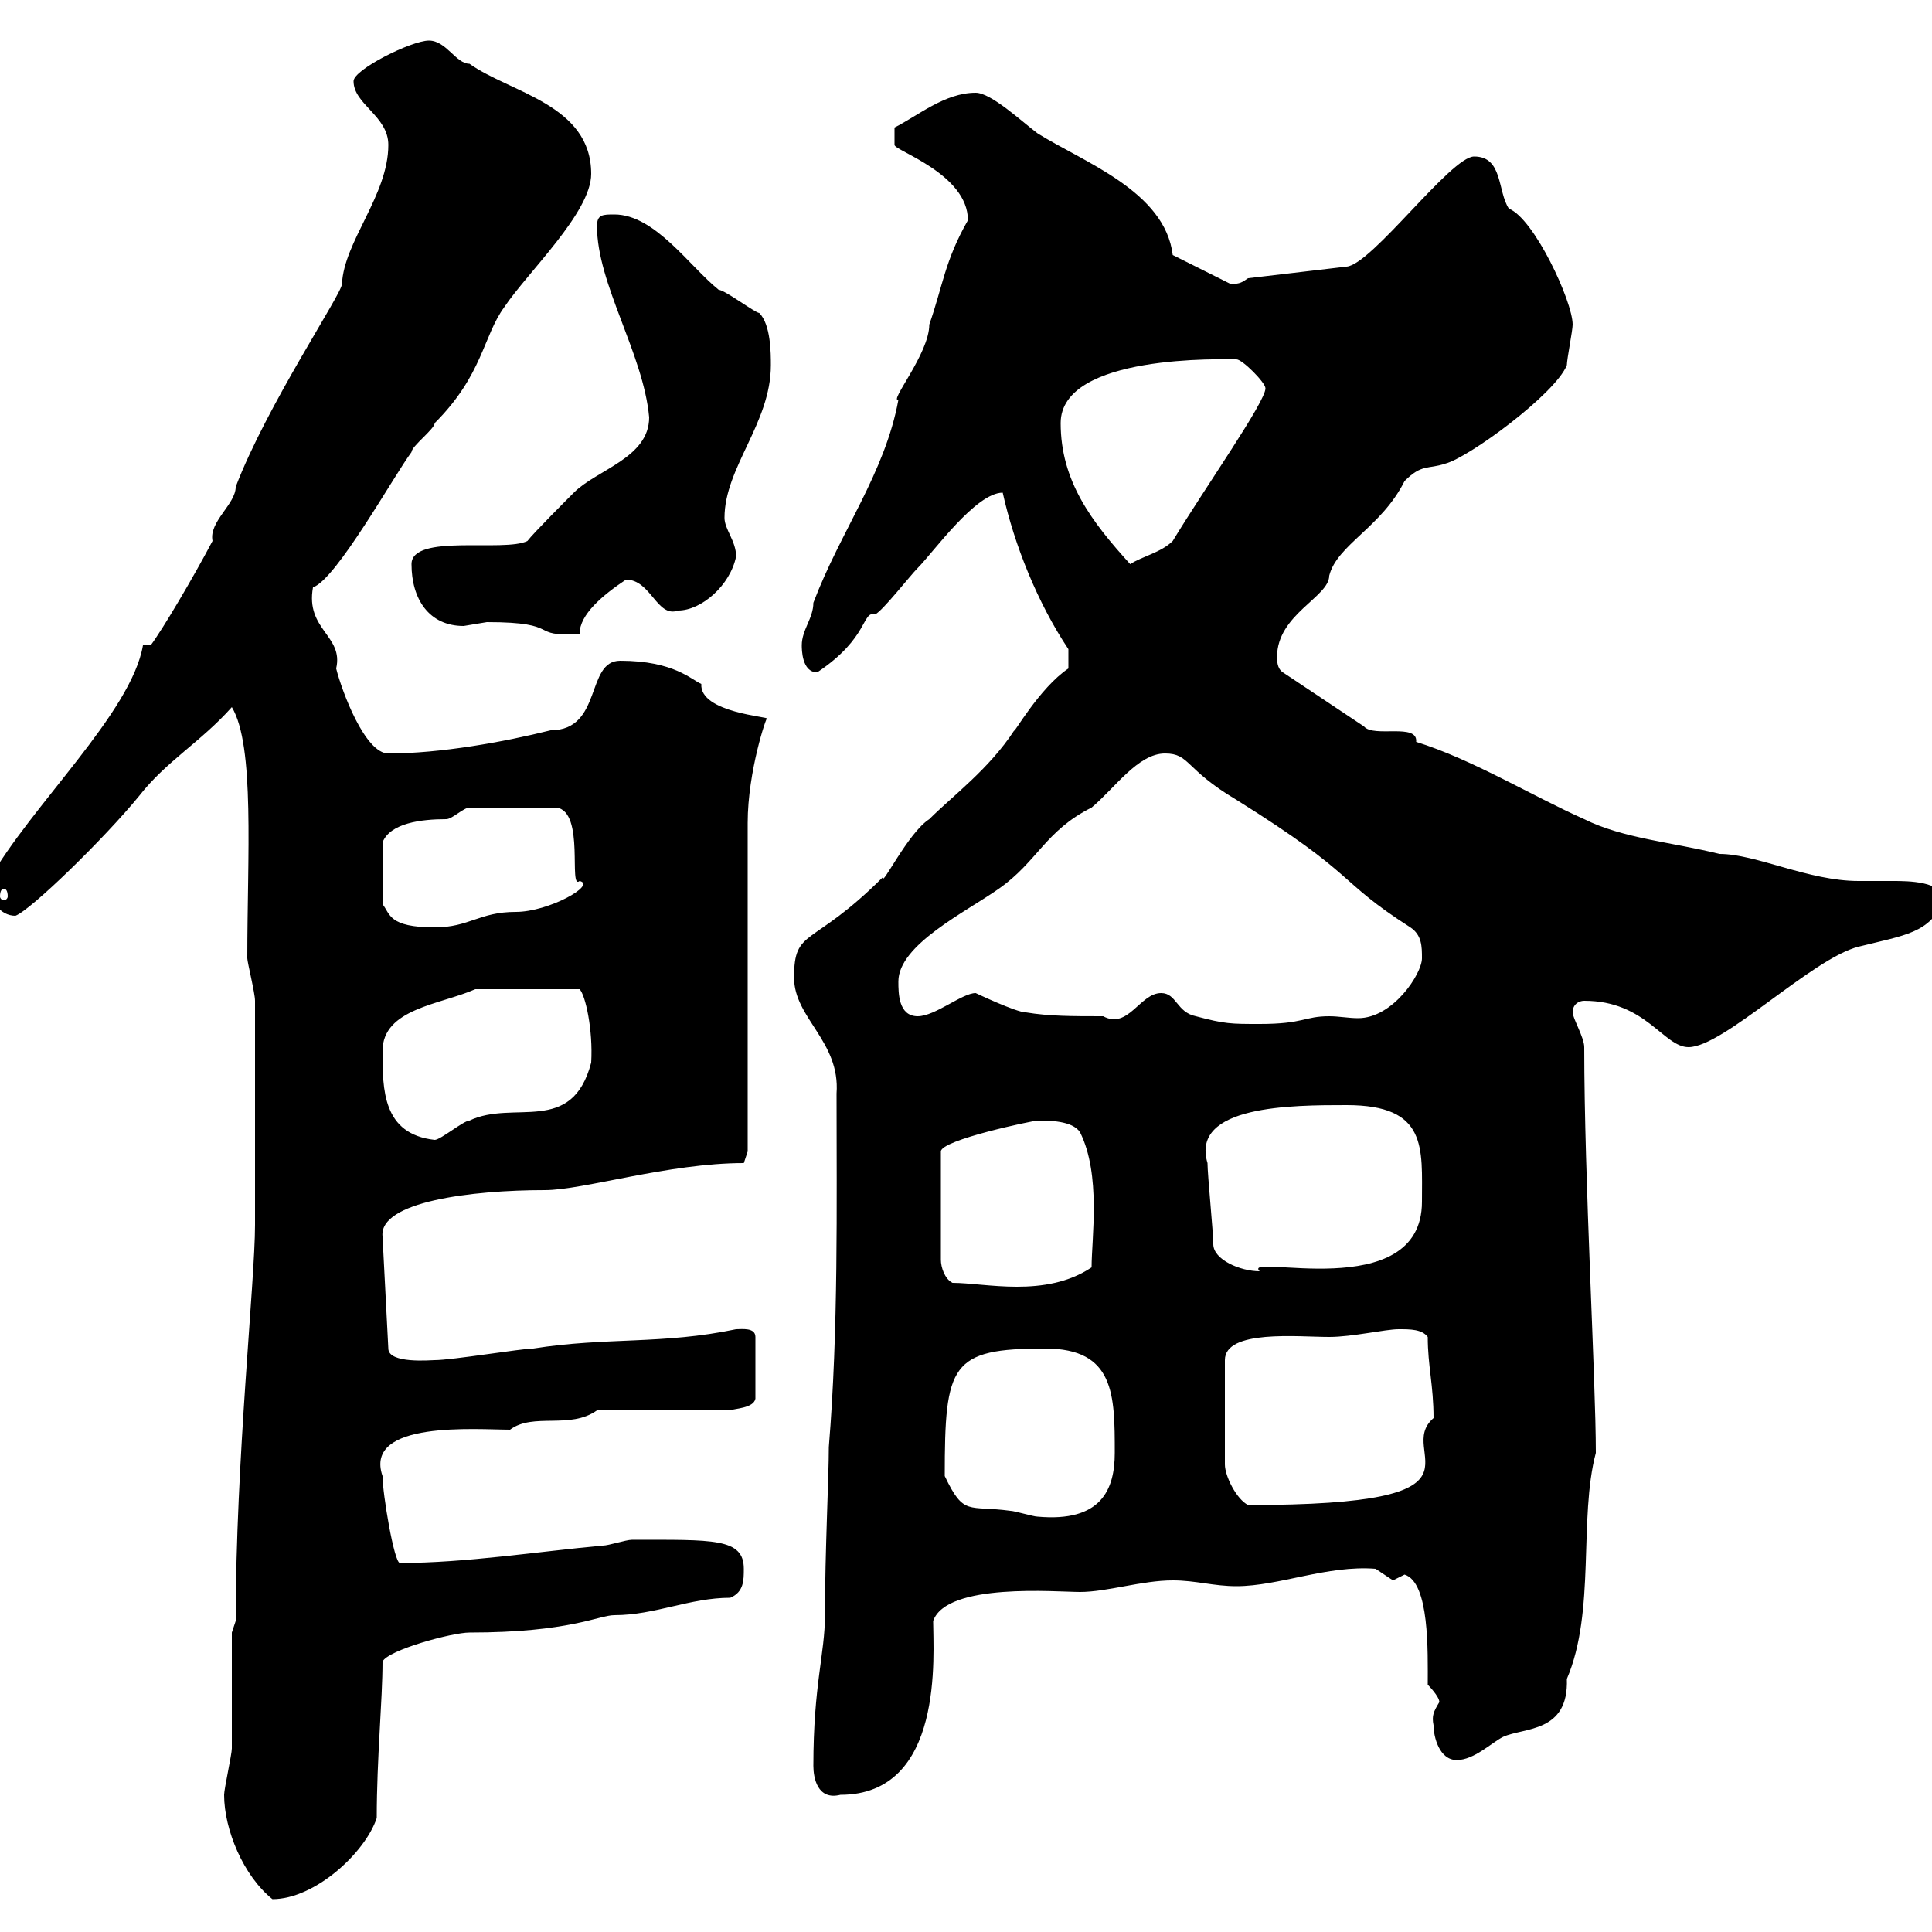 <svg xmlns="http://www.w3.org/2000/svg" xmlns:xlink="http://www.w3.org/1999/xlink" width="300" height="300"><path d="M34.80 278.70C34.80 284.10 37.80 291.30 42.30 294.90C48.90 294.90 56.70 287.70 58.50 282.30C58.50 273 59.40 264 59.40 258C60.30 256.20 70.20 253.50 72.90 253.50C88.50 253.50 93 250.80 95.40 250.80C101.70 250.80 107.10 248.10 113.40 248.10C115.50 247.20 115.50 245.40 115.50 243.60C115.50 238.80 110.70 239.10 98.10 239.10C97.20 239.10 94.50 240 93.60 240C83.70 240.90 72.30 242.70 62.10 242.70C61.20 242.70 59.40 231.90 59.40 229.20C56.40 220.50 74.10 222 79.20 222C82.80 219.30 88.50 222 92.70 219L113.40 219C114 218.70 117 218.70 117.30 217.20L117.30 207.60C117.30 206.10 115.20 206.40 114.30 206.40C102.90 208.80 94.20 207.60 82.80 209.40C81 209.40 70.20 211.20 67.50 211.20C66.90 211.20 60.30 211.80 60.30 209.40L59.40 192C58.80 186.60 73.20 184.80 84.60 184.80C90.60 184.80 103.80 180.60 115.50 180.60L116.10 178.80C116.10 171.60 116.10 135 116.10 127.80C116.10 119.70 119.10 111 119.10 111.60C119.70 111.30 108.60 110.70 108.90 106.20C107.40 105.60 104.70 102.60 96.30 102.60C90.90 102.60 93.60 113.40 85.50 113.40C78.30 115.20 68.40 117 60.30 117C56.70 117 53.10 107.40 52.20 103.80C53.40 98.70 47.40 97.80 48.60 91.20C52.20 90 61.20 73.80 63.90 70.20C63.90 69.30 67.50 66.60 67.50 65.70C75 58.20 75 52.20 78.30 47.70C81.90 42.30 91.80 33 91.80 27C91.80 16.20 79.20 14.40 72.90 9.90C70.80 9.90 69.30 6.30 66.60 6.30C63.90 6.30 54.90 10.80 54.90 12.60C54.90 16.20 60.30 18 60.30 22.50C60.30 30.30 53.40 37.50 53.10 44.10C53.10 45.60 41.40 63 36.60 75.60C36.60 78.30 32.40 81 33 84C30 89.70 25.20 97.80 23.40 100.20L22.20 100.20C20.40 110.70 4.80 125.10-1.80 136.80C-1.80 139.80 0 142.20 2.40 142.20C4.80 141.30 16.20 130.20 21.60 123.60C25.80 118.20 31.20 115.20 36 109.80C39.60 115.80 38.40 132.90 38.40 148.80C38.40 149.40 39.60 154.20 39.60 155.40L39.60 190.20C39.60 198.90 36.60 226.80 36.60 251.70L36 253.50C36 256.20 36 268.80 36 271.50C36 272.40 34.80 277.80 34.80 278.70ZM126.30 274.20C126.30 276 126.90 279.60 130.50 278.70C146.70 278.70 144.90 256.80 144.90 251.70C147 245.70 164.10 247.20 167.70 247.20C171.90 247.20 177.30 245.40 182.10 245.40C185.70 245.40 188.40 246.30 192 246.30C198.60 246.30 206.10 243 213.60 243.60C213.60 243.60 216.30 245.40 216.30 245.40C216.30 245.40 218.10 244.50 218.10 244.50C222 245.70 221.70 256.50 221.70 261.60C221.70 261.60 223.50 263.40 223.50 264.30C222.60 265.80 222.30 266.40 222.60 267.90C222.60 269.70 223.50 273.30 226.20 273.30C228.90 273.30 231.60 270.60 233.40 269.70C236.70 268.20 243.60 269.10 243.30 260.70C247.80 250.20 245.10 235.80 247.80 225.60C247.80 214.20 246 183.30 246 162.60C246 161.10 244.20 158.10 244.20 157.20C244.20 156 245.10 155.40 246 155.40C255.60 155.40 258.30 162.60 262.20 162.60C267.60 162.60 281.40 148.80 288.60 147C295.80 145.20 299.70 144.90 301.80 139.80C301.80 136.80 296.10 136.80 294 136.80C292.20 136.80 290.40 136.80 288.60 136.80C280.80 136.80 272.70 132.60 267 132.60C259.80 130.80 252 130.20 246 127.20C237.90 123.60 228.60 117.90 219.90 115.20C220.20 112.20 213.30 114.60 211.80 112.80L199.20 104.40C198.30 103.80 198.30 102.60 198.30 102C198.30 95.40 206.40 92.70 206.40 89.40C207.60 84.60 214.50 81.90 218.10 74.70C220.80 72 221.70 72.90 224.40 72C228 71.10 241.50 61.20 243.30 56.70C243.30 55.80 244.20 51.30 244.20 50.40C244.20 46.80 238.20 33.90 234.30 32.40C232.50 29.70 233.40 24.30 228.90 24.30C225.30 24.30 213 41.10 209.10 41.40L193.80 43.20C192.90 43.80 192.60 44.10 191.10 44.10L182.10 39.60C180.90 29.70 168.30 25.20 161.10 20.70C158.70 18.90 153.90 14.40 151.50 14.40C146.70 14.40 142.50 18 138.90 19.80L138.90 22.50C138.90 23.40 150.30 27 150.30 34.20C146.70 40.50 146.40 44.40 144.30 50.40C144.30 54.90 138 62.40 139.50 62.10C137.40 73.50 130.50 82.50 126.30 93.60C126.30 96 124.50 97.80 124.50 100.20C124.50 100.80 124.50 104.40 126.90 104.40C135 99 133.80 94.80 135.90 95.40C137.10 94.80 141.30 89.40 142.50 88.20C144.90 85.80 151.50 76.50 155.70 76.50C157.50 84.60 161.10 93.60 165.90 100.80L165.90 103.80C161.40 106.80 157.20 114.30 157.50 113.40C153.60 119.40 147.90 123.60 144.30 127.20C141 129.30 136.80 138 137.10 136.20C126 147.30 123.30 144 123.30 151.80C123.30 158.10 130.50 161.70 129.90 169.80C129.90 187.20 130.20 206.40 128.70 224.70C128.70 229.50 128.10 240.90 128.10 250.80C128.10 256.80 126.30 261.60 126.30 274.20ZM146.70 229.20C146.70 211.80 147.60 209.40 162.30 209.40C173.10 209.40 173.10 216.60 173.10 225.60C173.10 231.30 171 236.40 161.10 235.50C160.50 235.50 157.50 234.60 156.90 234.60C150.30 233.70 149.70 235.50 146.70 229.20ZM217.20 206.40C219 206.40 220.80 206.40 221.70 207.60C221.70 212.10 222.60 215.10 222.60 220.20C216.30 225.60 234 233.70 193.80 233.70C192 232.80 190.20 229.20 190.20 227.40L190.20 211.20C190.20 206.40 201.60 207.60 206.40 207.60C210 207.60 215.10 206.40 217.20 206.40ZM161.10 174C162.90 174 166.50 174 167.70 175.80C171 182.40 169.50 192.30 169.50 196.80C162.30 201.60 153 199.20 147.90 199.20C146.70 198.60 146.10 196.80 146.10 195.60L146.10 178.80C146.10 177 160.50 174 161.10 174ZM188.40 193.20C188.40 191.40 187.50 182.40 187.50 180.60C184.80 171.60 200.70 171.60 209.10 171.60C221.70 171.60 220.80 178.20 220.80 186.60C220.80 202.80 192.60 194.40 195.60 197.40C192.60 197.40 188.40 195.60 188.40 193.20ZM59.40 163.20C59.40 156.60 68.40 156 73.80 153.60L90 153.60C90.90 154.50 92.10 159.90 91.80 165C88.80 176.40 79.80 170.70 72.90 174C72 174 68.40 177 67.50 177C59.40 176.10 59.40 169.20 59.40 163.20ZM180.30 154.20C177 154.20 175.20 159.90 171.30 157.80C166.50 157.80 162.90 157.80 159.30 157.20C157.80 157.20 151.50 154.20 151.50 154.20C149.40 154.20 145.20 157.80 142.50 157.80C139.50 157.80 139.50 154.20 139.50 152.40C139.50 146.70 150 141.60 155.10 138C161.10 133.80 162.30 129 169.50 125.40C173.10 122.40 176.70 117 180.90 117C184.80 117 183.90 119.40 192 124.20C211.20 136.20 207.30 136.50 219 144C220.80 145.20 220.80 147 220.80 148.80C220.80 151.20 216.30 158.10 210.90 158.10C209.40 158.10 207.90 157.80 206.40 157.80C202.50 157.80 202.50 159 195.60 159C191.10 159 190.20 159 185.70 157.80C182.70 157.20 182.70 154.20 180.30 154.20ZM72.90 125.40L86.40 125.40C90.90 126 88.20 138.30 90 136.80C92.70 137.40 85.20 141.60 80.10 141.60C74.40 141.60 72.90 144 67.50 144C60.30 144 60.60 141.90 59.40 140.40L59.40 130.80C60.60 127.80 65.40 127.20 69.30 127.20C70.20 127.20 72 125.40 72.90 125.40ZM0.60 138C0.90 138 1.20 138.30 1.20 139.20C1.20 139.50 0.90 139.80 0.60 139.80C0.30 139.80 0 139.50 0 139.20C0 138.30 0.30 138 0.60 138ZM75.60 96.60C87.60 96.60 81.90 99 90 98.40C90 95.40 93.60 92.40 97.20 90C101.10 90 102 96 105.30 94.80C108.90 94.80 113.40 90.90 114.30 86.40C114.30 84 112.50 82.20 112.50 80.40C112.50 72.60 119.70 65.70 119.70 56.70C119.70 54.90 119.70 50.40 117.90 48.60C117.30 48.60 112.50 45 111.60 45C107.10 41.40 101.70 33.30 95.40 33.30C93.60 33.30 92.70 33.30 92.70 35.10C92.70 44.10 99.90 54.90 100.80 64.80C100.80 71.10 92.70 72.90 89.10 76.50C88.20 77.40 82.80 82.80 81.90 84C78.30 85.80 63.90 82.80 63.90 87.60C63.90 93 66.60 97.20 72 97.20C72 97.20 75.60 96.60 75.60 96.60ZM164.70 65.70C164.70 54.90 190.20 55.80 192 55.80C192.90 55.80 196.50 59.40 196.50 60.30C196.50 62.40 187.20 75.60 182.10 84C180.30 85.80 177.30 86.40 175.50 87.60C169.50 81 164.70 74.70 164.70 65.70Z"/></svg>